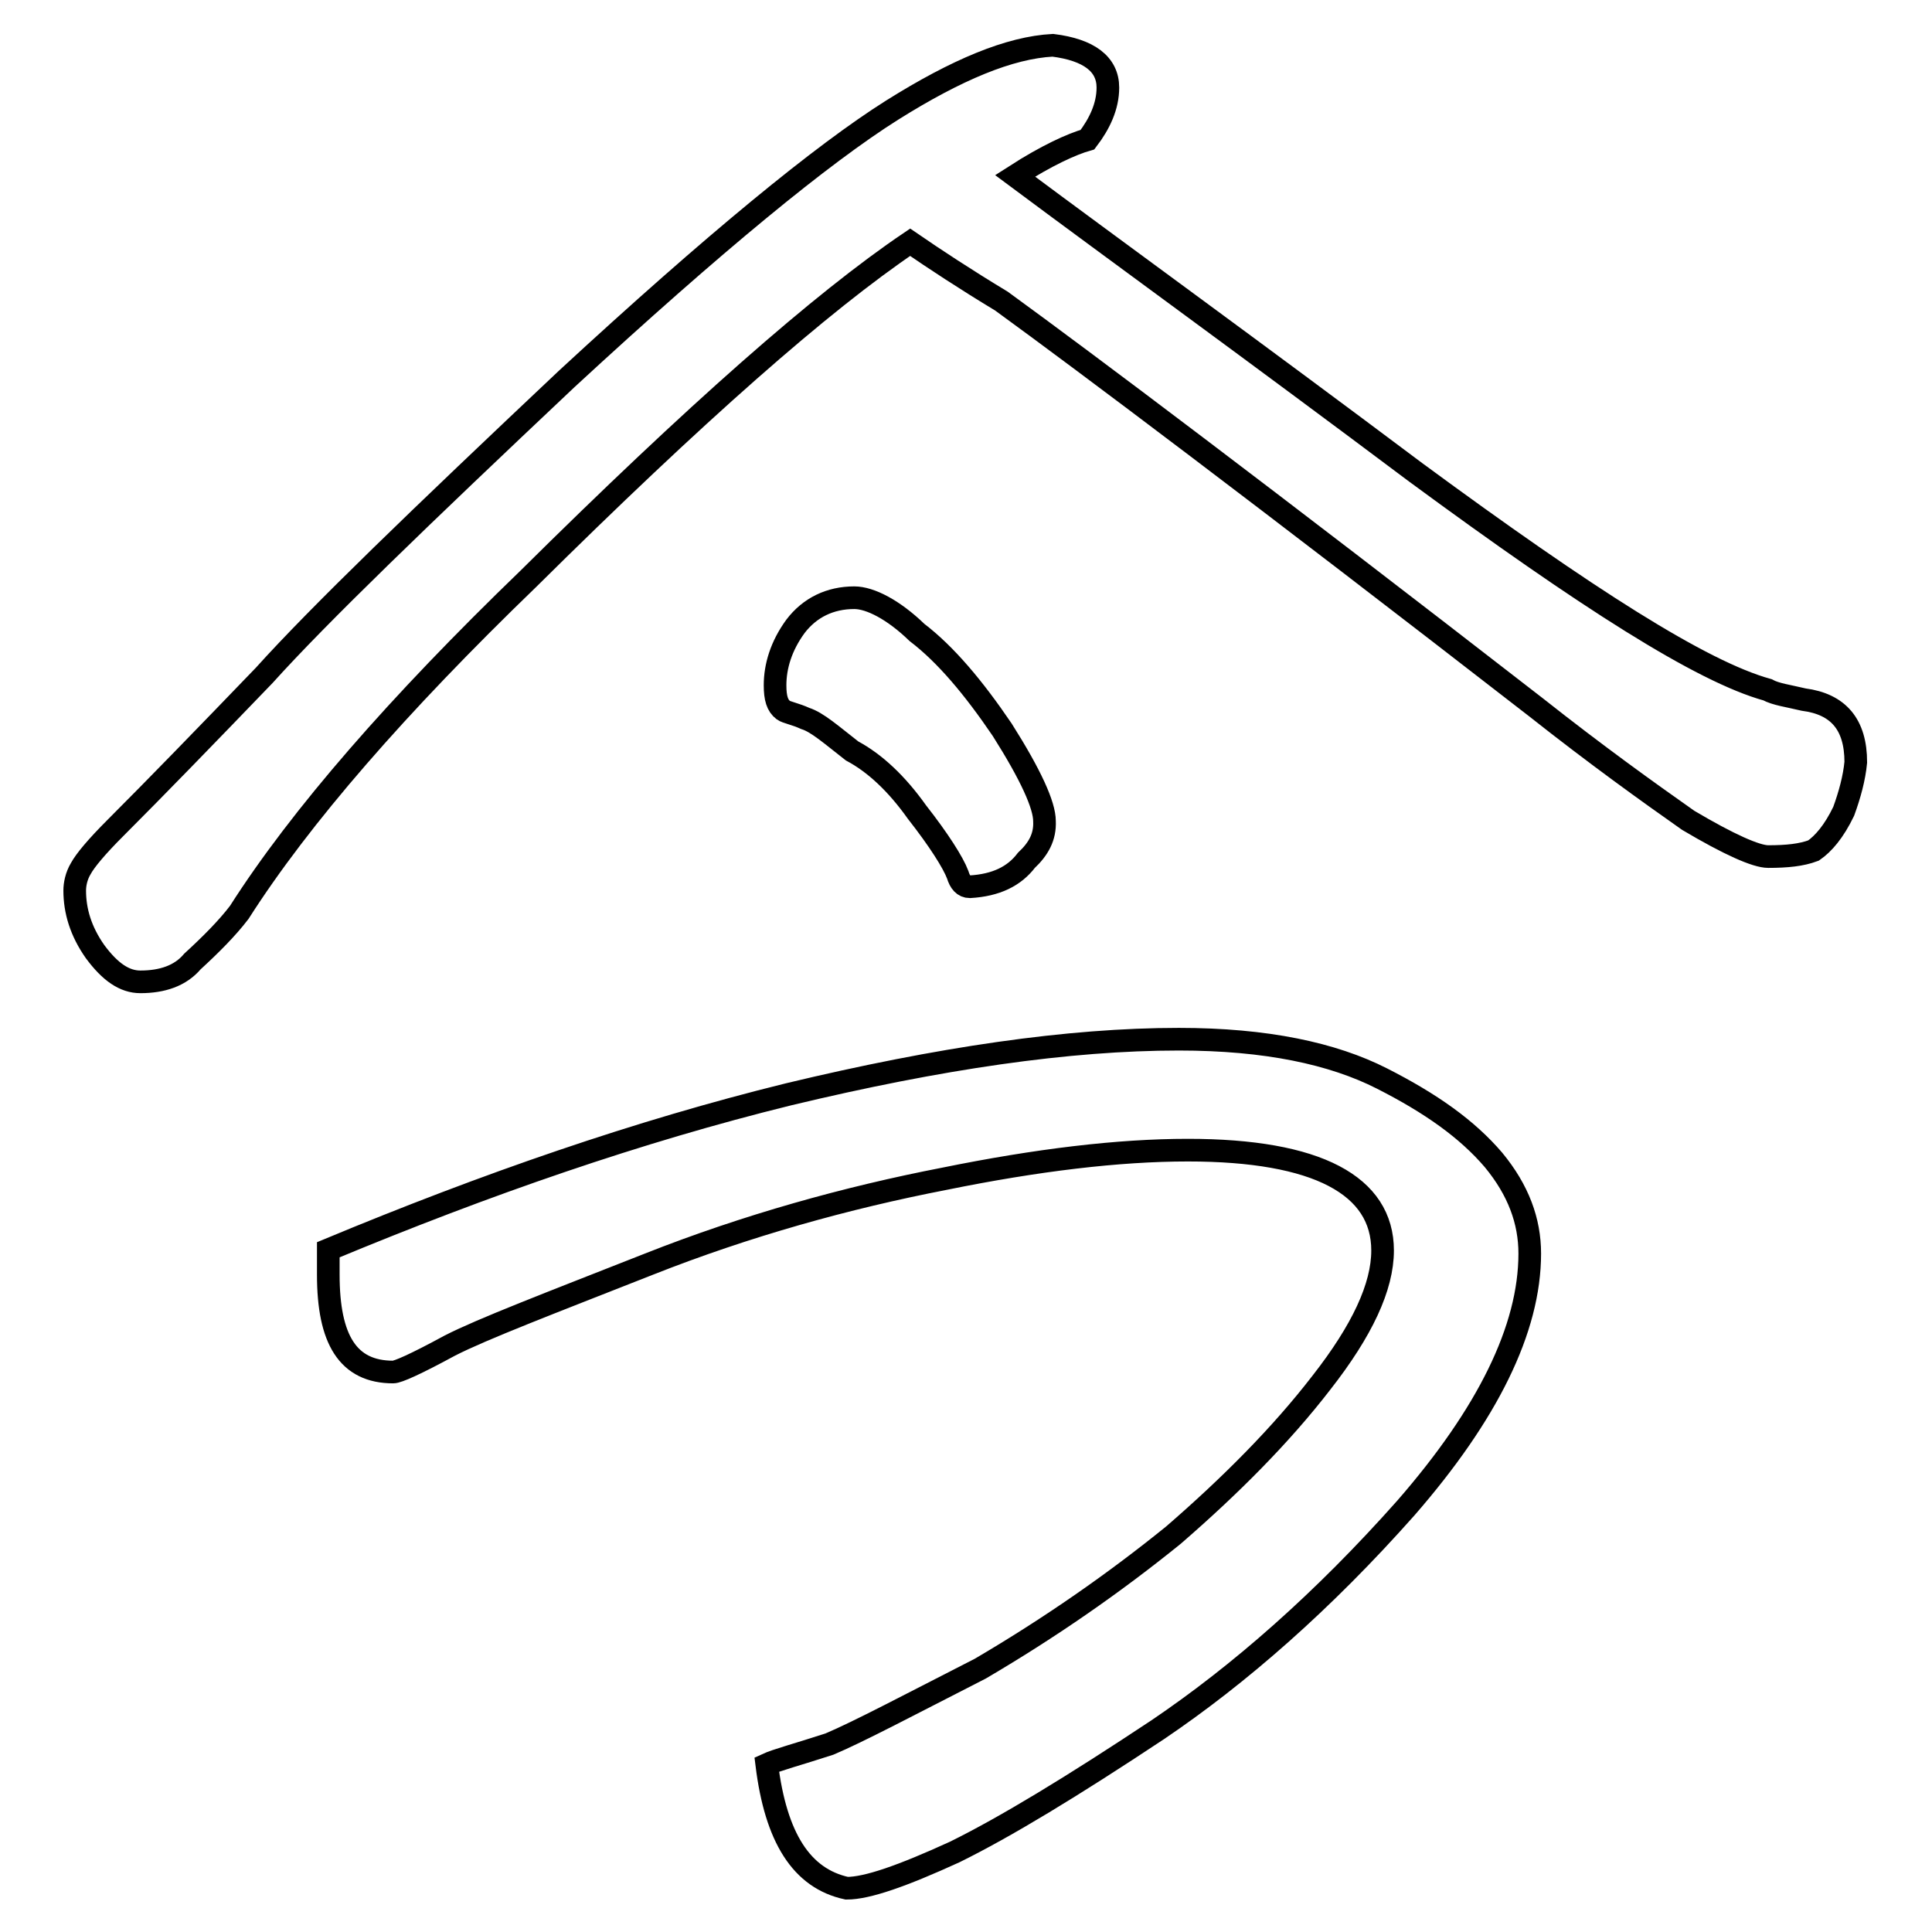 <?xml version="1.0" encoding="utf-8"?>
<!-- Svg Vector Icons : http://www.onlinewebfonts.com/icon -->
<!DOCTYPE svg PUBLIC "-//W3C//DTD SVG 1.1//EN" "http://www.w3.org/Graphics/SVG/1.1/DTD/svg11.dtd">
<svg version="1.1" xmlns="http://www.w3.org/2000/svg" xmlns:xlink="http://www.w3.org/1999/xlink" x="0px" y="0px" viewBox="0 0 256 256" enable-background="new 0 0 256 256" xml:space="preserve">
<g><g><path stroke-width="3" fill-opacity="0" stroke="#000000"  d="M70,76.7c-17.3,16.7-30.2,31.5-38.3,44.2c-1.6,2.1-3.8,4.3-6.2,6.5c-1.6,1.9-4,2.7-6.9,2.7c-2.1,0-4-1.3-6-4c-1.9-2.7-2.7-5.4-2.7-8.1c0-0.8,0.2-1.9,0.8-2.9c0.6-1.1,2.1-2.9,4.6-5.4c5.4-5.4,11.9-12.1,19.7-20.2c7.3-8.1,20.7-21,40.1-39.3c19.6-18.1,33.9-29.8,43.1-35.6c8.6-5.4,15.6-8.3,21.3-8.6c4.8,0.6,7.3,2.5,7.3,5.6c0,2.5-1.1,4.8-2.7,6.9c-2.1,0.6-5.4,2.1-9.6,4.8c13.7,10.2,31.5,23.1,53.1,39.3c22.7,16.7,37.9,26.4,46.6,28.8c1.1,0.6,2.7,0.8,4.8,1.3c4.6,0.6,6.9,3.3,6.9,8.3c-0.2,2.1-0.8,4.3-1.6,6.5c-1.3,2.7-2.7,4.3-4,5.2c-1.6,0.6-3.5,0.8-6,0.8c-1.6,0-5.2-1.6-10.6-4.8c-5.4-3.8-12.1-8.6-20.2-15c-36.1-28-59.8-45.8-70.8-53.8c-4.8-2.9-8.9-5.6-12.1-7.8C108.9,40,92.1,54.8,70,76.7z M104.5,145c20-4.8,37.1-7.3,51.7-7.3c11.6,0,20.4,1.9,26.9,5.2c6.5,3.3,11.3,6.7,14.8,10.8c3.3,4,4.8,8.1,4.8,12.4c0,10-5.6,21.3-16.4,33.7c-11,12.4-22.1,22.1-32.9,29.4c-11.3,7.5-20.2,12.9-26.9,16.2c-7,3.2-11.6,4.8-14.3,4.8c-6-1.3-9.4-6.7-10.6-16.4c1.3-0.6,4-1.3,8.3-2.7c3.8-1.6,10.6-5.2,20-10c9.2-5.4,17.7-11.3,25.6-17.7c7.5-6.5,14.2-13.2,19.6-20.2c5.4-6.9,8.1-12.7,8.1-17.5c0-8.6-8.6-13.3-25.8-13.3c-9.2,0-20,1.3-32.3,3.8c-12.9,2.5-26.2,6.2-39.1,11.3c-13.2,5.2-22.1,8.6-26.4,10.8c-4.6,2.5-6.9,3.5-7.5,3.5c-6,0-8.6-4.3-8.6-12.9v-3.3C64.4,156.9,84.6,149.9,104.5,145z M136,114c-1.6,2.1-4,3.3-7.5,3.5c-0.8,0-1.3-0.6-1.6-1.6c-0.6-1.6-2.5-4.6-5.4-8.3c-2.7-3.8-5.6-6.5-8.6-8.1c-2.7-2.1-4.6-3.8-6.2-4.3c-1.3-0.6-2.5-0.8-2.9-1.1c-0.8-0.6-1.1-1.6-1.1-3.3c0-2.5,0.8-5.2,2.7-7.8c1.9-2.5,4.6-3.8,7.8-3.8c2.1,0,5.2,1.6,8.3,4.6c3.8,2.9,7.5,7.3,11.3,12.9c3.8,6,5.6,10,5.6,12.1C138.5,110.9,137.6,112.5,136,114z"/></g></g>
</svg>